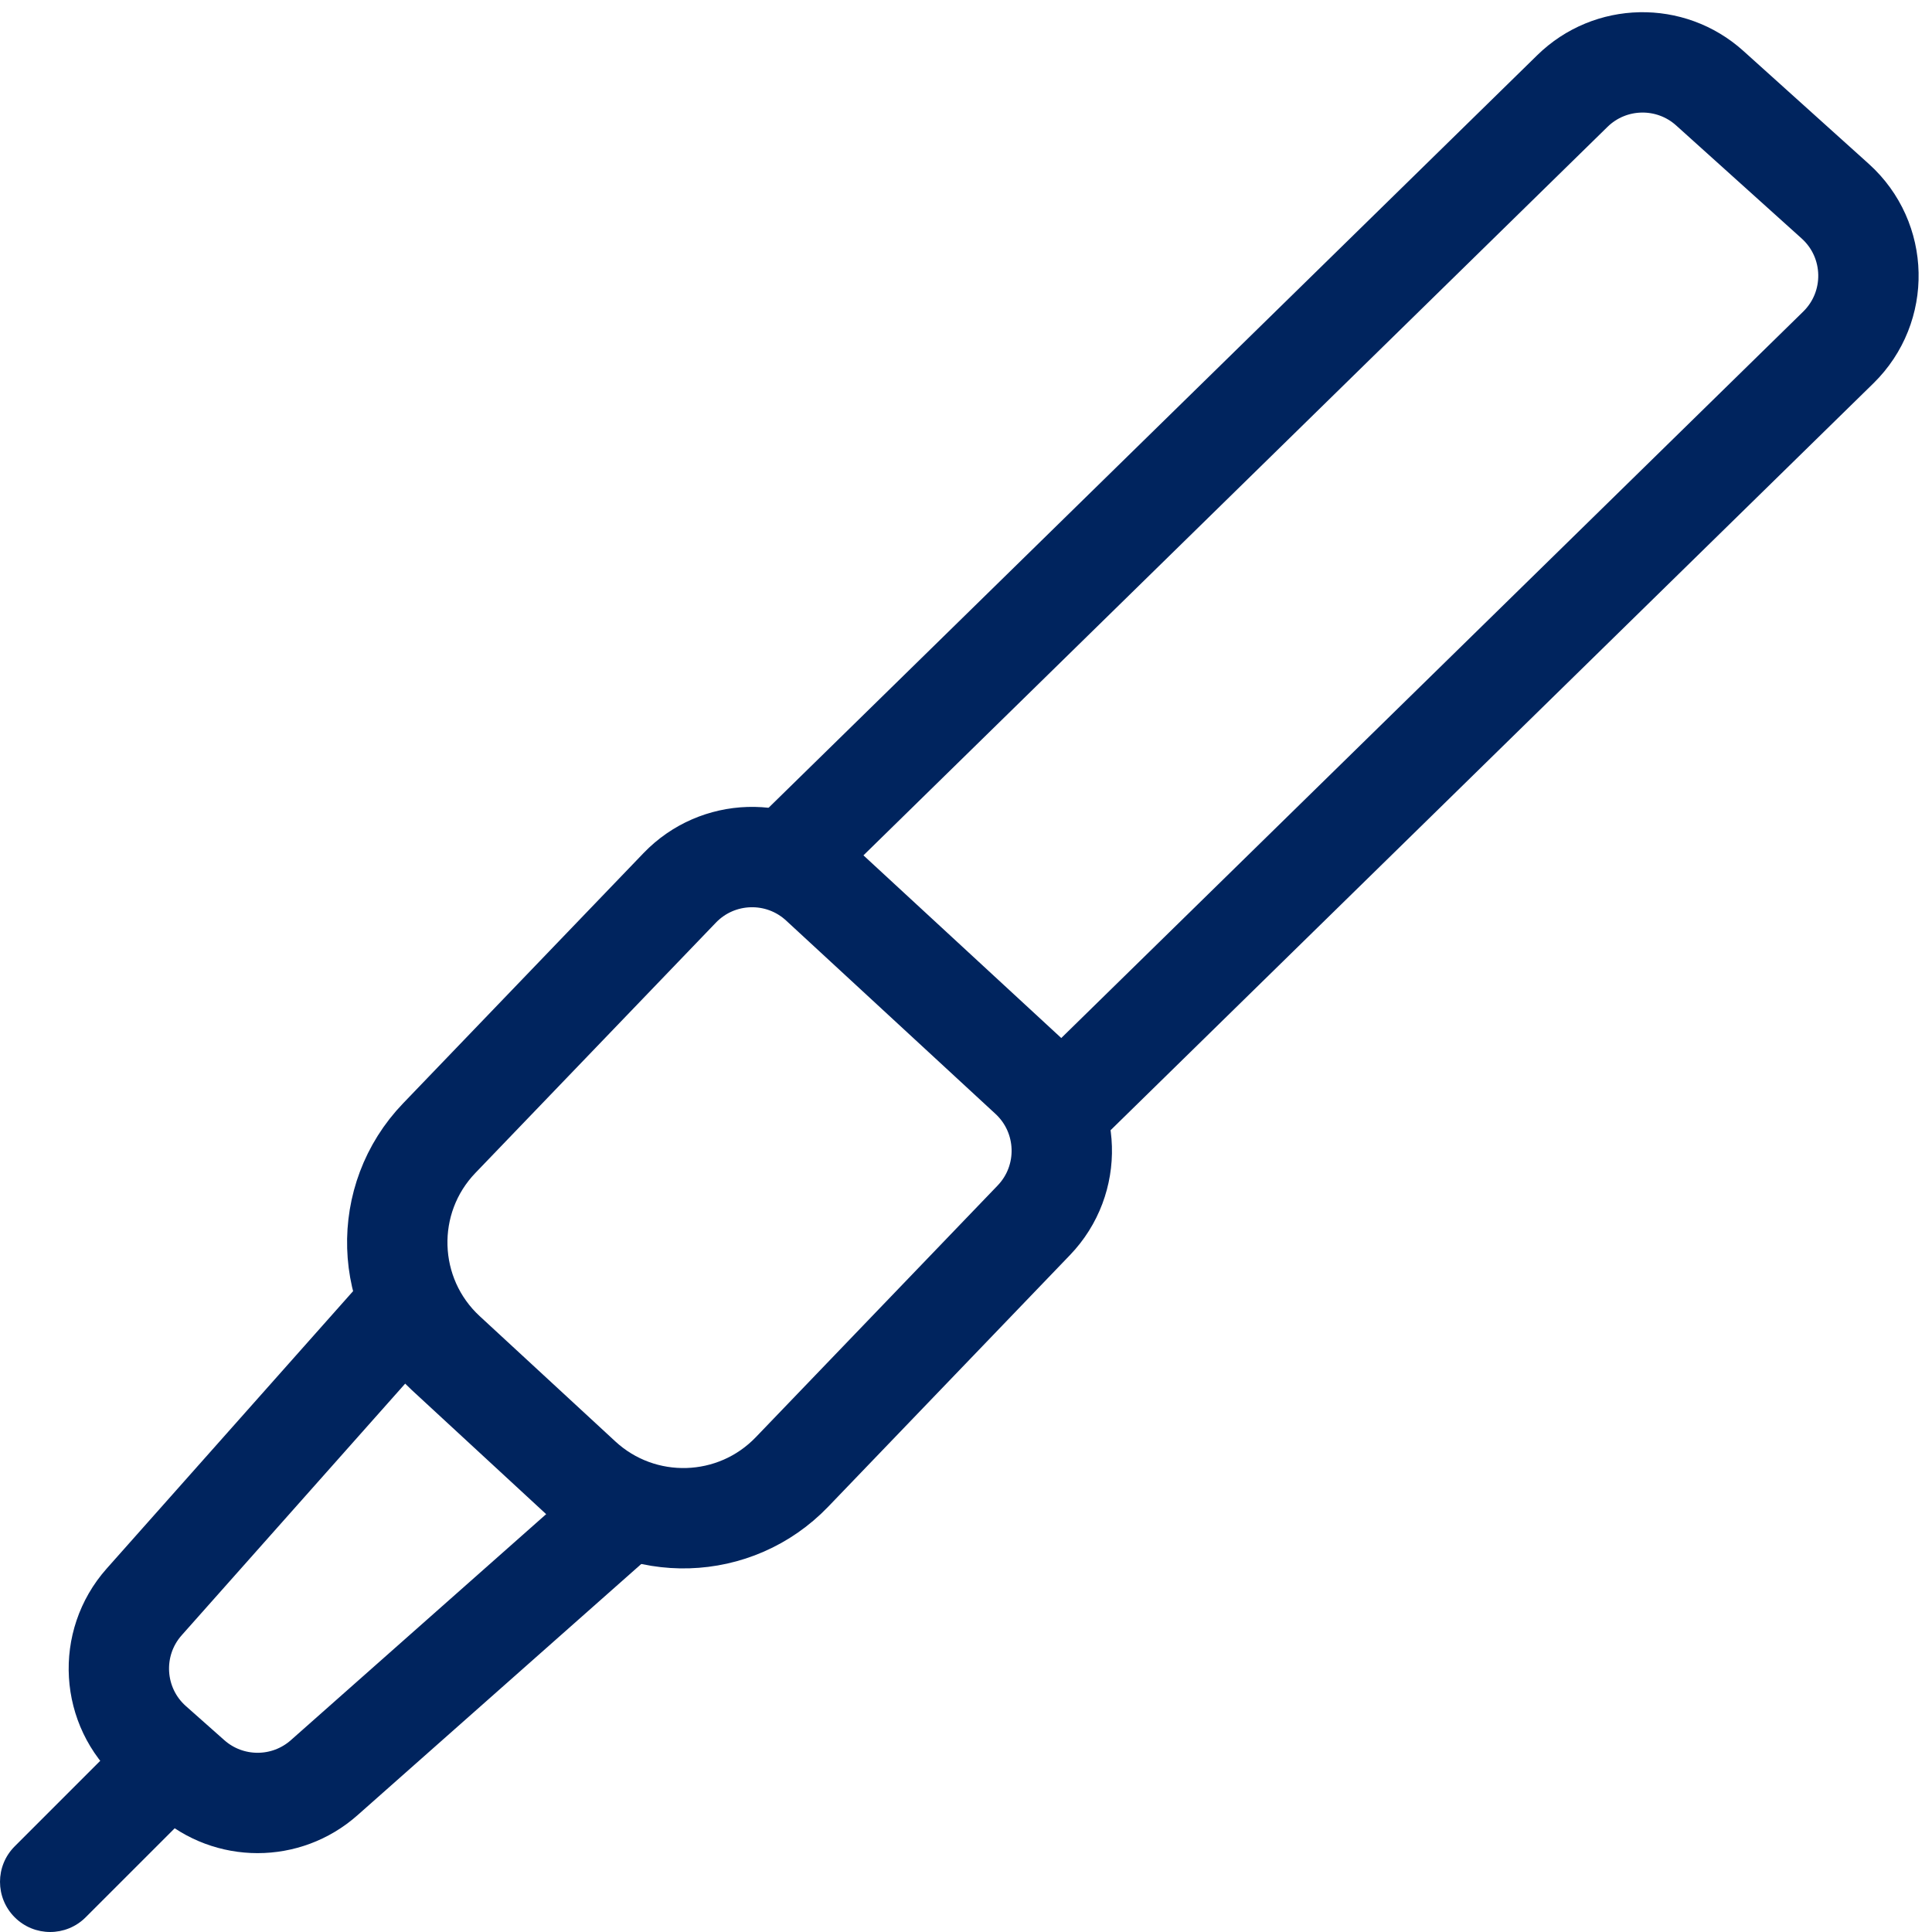 <svg width="77" height="77" viewBox="0 0 77 77" fill="none" xmlns="http://www.w3.org/2000/svg">
<path d="M41.93 44.529L73.265 13.849C74.914 12.235 74.859 9.564 73.144 8.019L68.142 3.514C66.573 2.101 64.175 2.151 62.667 3.628L30.838 34.791" stroke="#00245E" stroke-width="4"/>
<path d="M23.167 58.917L17.762 53.925C15.294 51.646 15.178 47.783 17.506 45.361L27.089 35.387C28.599 33.816 31.087 33.742 32.687 35.219L41.032 42.925C42.677 44.445 42.754 47.02 41.202 48.635L31.564 58.666C29.301 61.022 25.568 61.134 23.167 58.917Z" stroke="#00245E" stroke-width="4"/>
<path d="M24.4 60.687L12.918 70.852C11.403 72.193 9.126 72.192 7.612 70.85L6.083 69.494C4.429 68.028 4.279 65.498 5.746 63.845L16.136 52.147" stroke="#00245E" stroke-width="4"/>
<path d="M0.586 73.586C-0.195 74.367 -0.195 75.633 0.586 76.414C1.367 77.195 2.633 77.195 3.414 76.414L0.586 73.586ZM4.395 69.777L0.586 73.586L3.414 76.414L7.223 72.606L4.395 69.777Z" fill="#00245E"/>
</svg>
